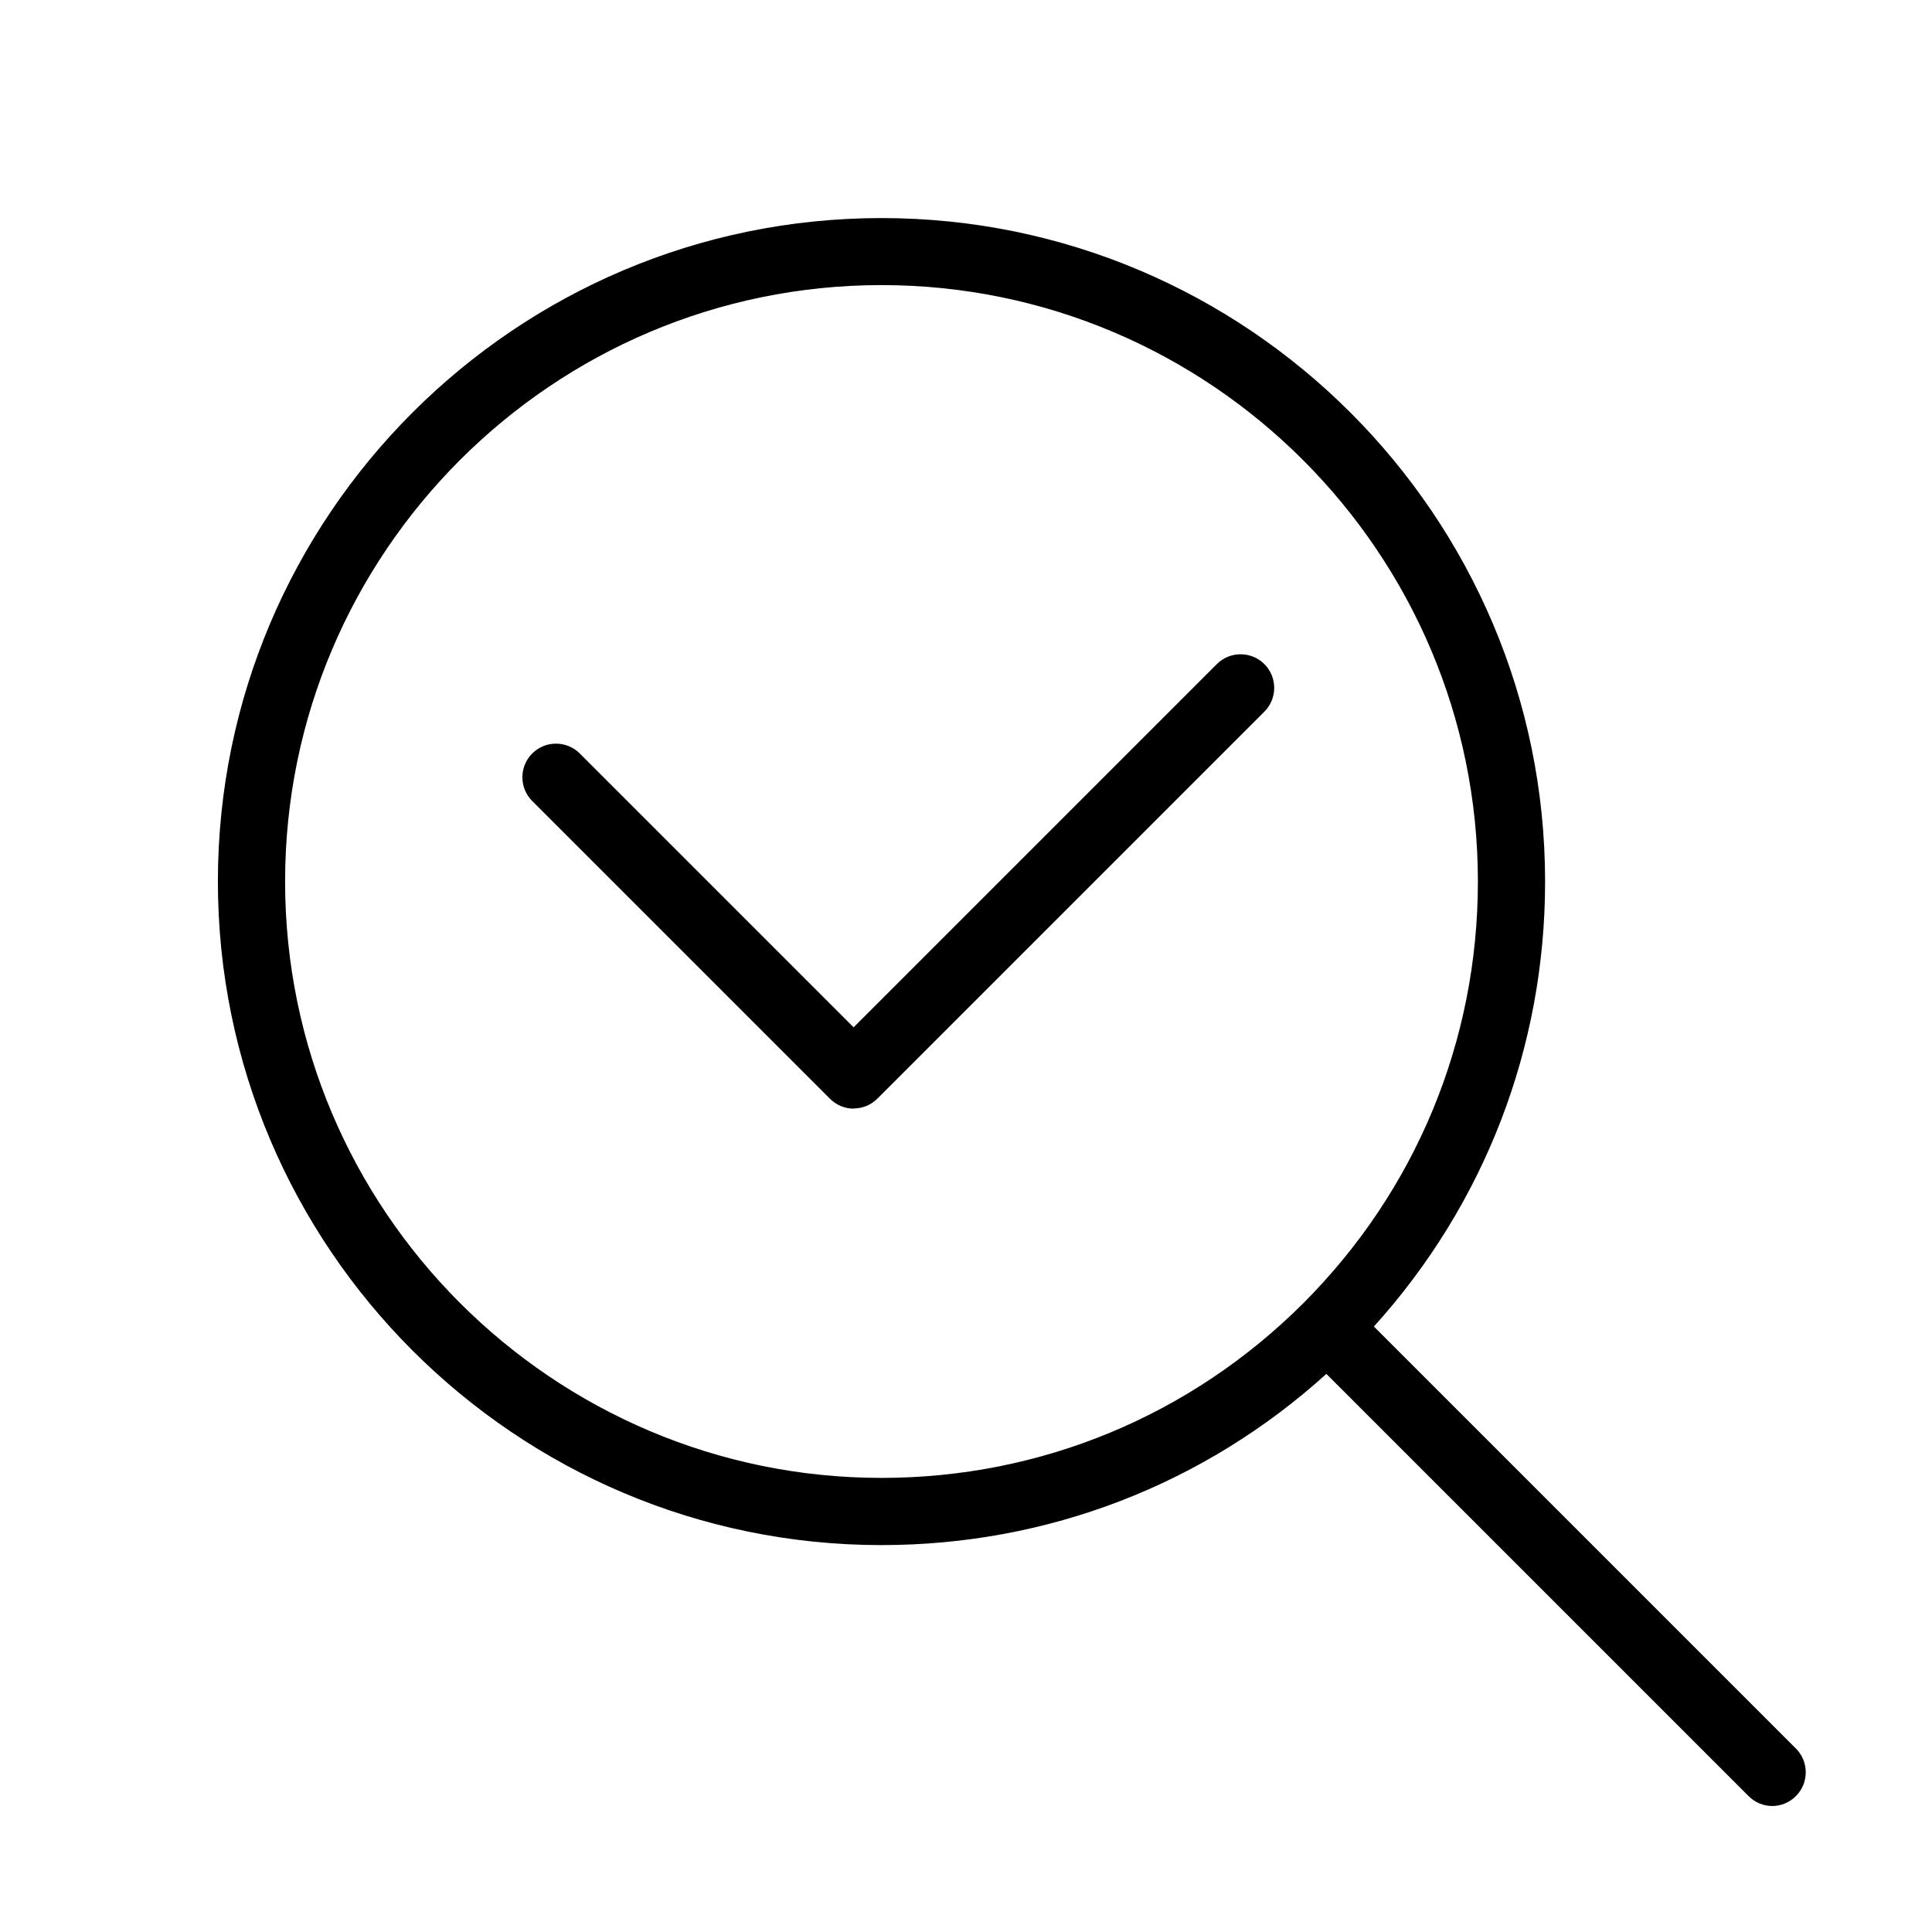 <?xml version="1.0" encoding="UTF-8"?>
<svg id="_レイヤー_2" data-name="レイヤー_2" xmlns="http://www.w3.org/2000/svg" viewBox="0 0 115 115">
  <path d="M50.81,65.99c-.51,0-1.02-.2-1.41-.59l-17.72-17.72c-.78-.78-.78-2.05,0-2.83.78-.78,2.05-.78,2.83,0l16.3,16.3,21.62-21.62c.78-.78,2.05-.78,2.83,0,.78.78.78,2.05,0,2.83l-23.03,23.03c-.39.39-.9.59-1.41.59Z"/>
  <path d="M106.91,104.09l-25.13-25.13c6.58-7.28,10.19-16.61,10.19-26.48,0-21.78-17.72-39.5-39.5-39.5S12.97,30.69,12.97,52.47s17.72,39.5,39.5,39.5c9.88,0,19.2-3.6,26.48-10.19l25.13,25.13c.39.39.9.59,1.41.59s1.02-.2,1.41-.59c.78-.78.78-2.05,0-2.83ZM16.97,52.47c0-19.57,15.93-35.5,35.5-35.5s35.5,15.93,35.5,35.5c0,9.48-3.69,18.39-10.39,25.1-6.71,6.7-15.63,10.4-25.11,10.4-19.57,0-35.5-15.93-35.5-35.5Z"/>
</svg>